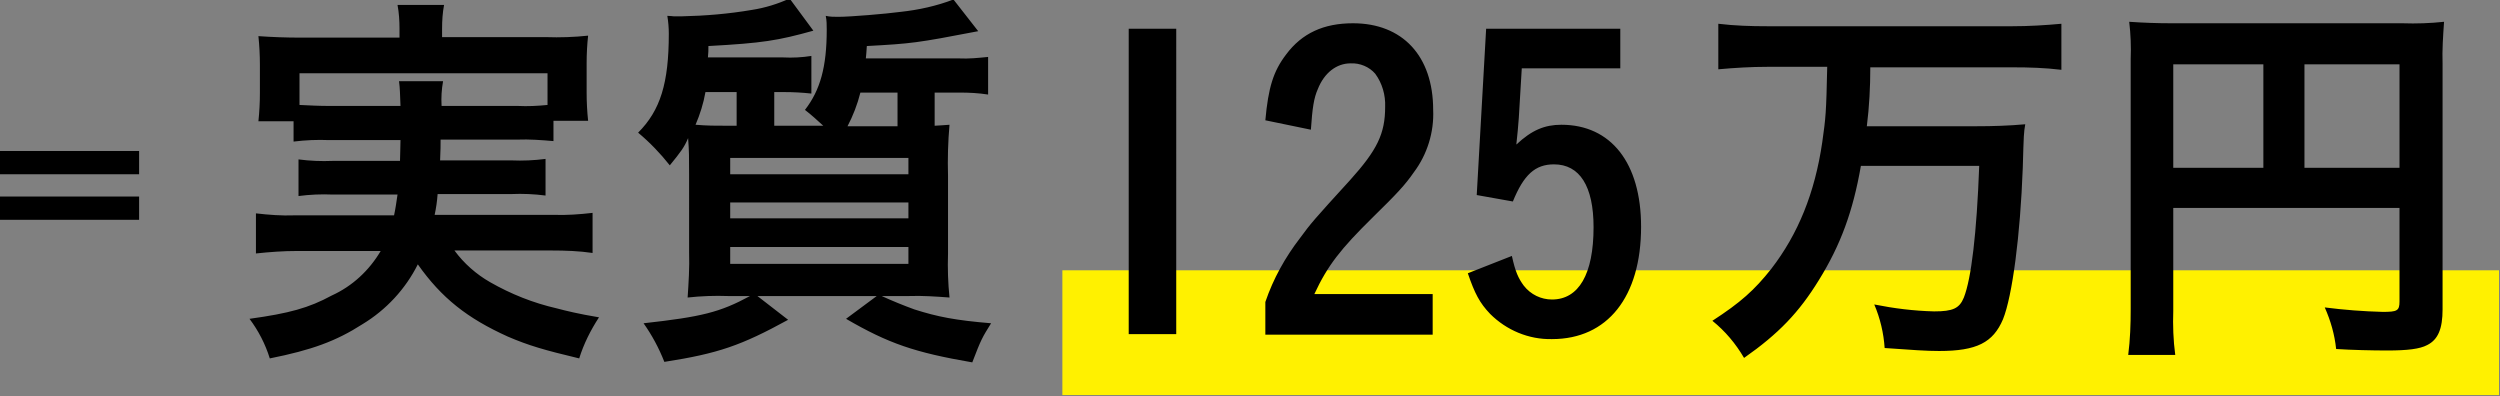 <?xml version="1.0" encoding="utf-8"?>
<!-- Generator: Adobe Illustrator 26.0.3, SVG Export Plug-In . SVG Version: 6.00 Build 0)  -->
<svg version="1.1" id="real125-sp.svg" xmlns="http://www.w3.org/2000/svg" xmlns:xlink="http://www.w3.org/1999/xlink" x="0px"
	 y="0px" width="505" height="80" viewBox="0 0 505 80" style="enable-background:new 0 0 505 80;" xml:space="preserve">
<rect x="0" y="0" width="505" height="80" fill="#808080" stroke="none"/>
<style type="text/css">
	.st0{fill-rule:evenodd;clip-rule:evenodd;fill:#FFF100;}
	.st1{fill-rule:evenodd;clip-rule:evenodd;}
</style>
<path id="マーカー" class="st0" d="M214.6,54.6h290.2v25.2H214.6V54.6z"/>
<path id="実質125万円" class="st1" d="M80.9,28.3c0,1.7-0.1,3.1-0.1,4.2H67.2c-2.3,0.1-4.6,0-6.9-0.3v7.4
	c2.3-0.3,4.6-0.4,6.9-0.3h13.1c-0.2,1.4-0.4,2.8-0.7,4.2H59.5c-2.6,0.1-5.2-0.1-7.8-0.4v8.1c2.8-0.3,5.5-0.5,8.3-0.5h16.9
	c-2.3,3.9-5.7,7.1-9.9,9c-4.6,2.5-8.6,3.6-16.6,4.7c1.8,2.4,3.2,5.1,4.1,8c8.5-1.7,13.4-3.5,18.7-6.9c4.8-2.9,8.7-7.1,11.2-12.1
	c4.8,6.8,10,10.9,18.2,14.6c4.2,1.8,7.3,2.7,14.4,4.4c0.9-2.9,2.3-5.7,4-8.3c-4.2-0.7-6.6-1.3-8.5-1.8c-4.8-1.1-9.3-2.9-13.5-5.3
	c-2.8-1.6-5.3-3.8-7.2-6.4h19.6c2.8,0,5.6,0.1,8.3,0.5V43c-2.6,0.3-5.3,0.5-7.9,0.4h-24c0.3-1.4,0.5-2.8,0.6-4.2h14.9
	c2.3-0.1,4.6,0,6.9,0.3v-7.4c-2.3,0.3-4.6,0.4-6.9,0.3H88.9c0.1-2.6,0.1-2.7,0.1-4.2h15.5c2.4-0.1,4.9,0.1,7.3,0.3v-4.1h7
	c-0.2-1.9-0.3-3.8-0.3-5.7v-5.9c0-1.9,0.1-3.8,0.3-5.6c-2.8,0.3-5.7,0.4-8.5,0.3H89.3V5.8c0-1.6,0.1-3.2,0.4-4.8h-9.4
	c0.3,1.6,0.4,3.2,0.4,4.8v1.8h-20c-2.8,0-5.7-0.1-8.5-0.3c0.2,1.9,0.3,3.9,0.3,5.8v5.7c0,1.9-0.1,3.8-0.3,5.7h7.1v4.1
	c2.4-0.3,4.8-0.4,7.2-0.3L80.9,28.3L80.9,28.3z M66.5,21.4c-2,0-4-0.1-6-0.2v-6.4h50.1v6.4c-2,0.2-4,0.3-6,0.2H89.2
	c-0.1-1.7,0-3.3,0.3-5h-8.9c0.2,1.4,0.2,2.6,0.3,5H66.5L66.5,21.4z M174.9,11.8c0.1-0.7,0.1-1.3,0.2-2.5c9.1-0.5,10-0.6,22.5-3
	l-5-6.4c-3.4,1.3-7,2.1-10.7,2.5c-3,0.4-10.1,1-12.6,1c-0.8,0-1.7,0-2.5-0.2c0.2,0.9,0.2,1.9,0.2,2.8c0,7.5-1.3,12.2-4.4,16.2
	c1.3,1,2.5,2.1,3.7,3.2h-9.9v-6.8h2c1.8,0,3.7,0.1,5.5,0.3v-7.6c-1.9,0.3-3.8,0.4-5.7,0.3h-15.2c0.1-0.8,0.1-1.6,0.1-2.3
	c11-0.6,14-1.1,21.2-3.1l-4.8-6.5c-2.4,1.1-5,1.9-7.6,2.3c-4.7,0.8-9.4,1.2-14.2,1.3h-1.6c-0.2,0-0.7-0.1-1.3-0.1
	c0.2,1.2,0.3,2.4,0.3,3.6c0,10-1.7,15.5-6.2,20c2.4,2,4.5,4.2,6.4,6.6c2.2-2.7,2.9-3.6,3.7-5.5c0.2,2.7,0.2,3.6,0.2,7.5V51
	c0.1,3-0.1,6.1-0.3,9.1c2.7-0.3,5.5-0.4,8.2-0.3h4.4c-6.1,3.3-9.8,4.2-21.5,5.5c1.7,2.4,3.1,5,4.2,7.8c10.9-1.7,15.5-3.3,25-8.5
	l-6.2-4.8h24.1l-6.2,4.6c8.6,5,13.9,6.8,25.5,8.8c1.8-4.7,2-5,3.8-7.9c-7.2-0.6-10.8-1.3-15.5-2.8c-2.2-0.8-4.4-1.7-6.6-2.7h5.5
	c2.7-0.1,5.5,0.1,8.2,0.3c-0.3-2.9-0.4-5.9-0.3-8.9V35.5c-0.1-3.4,0-6.9,0.3-10.3c-1.2,0.1-1.5,0.1-3,0.2v-6.7h5
	c2,0,3.9,0.1,5.8,0.4v-7.6c-2,0.2-3.9,0.4-5.9,0.3L174.9,11.8L174.9,11.8z M181.3,18.7v6.8h-10.1c1.1-2.1,2-4.4,2.6-6.8H181.3z
	 M147.1,25.4c-2.7,0-4.2,0-6.6-0.2c0.9-2.1,1.6-4.3,2-6.6h6.3v6.8H147.1L147.1,25.4z M147.5,31.9h36v3.3h-36V31.9z M147.5,40.9h36
	v3.2h-36V40.9z M147.5,49.9h36v3.4h-36V49.9z M228,5.8v61.7h9.6V5.8H228z M289.4,59.4h-23.9c2.7-5.8,5.3-9.1,11.8-15.5
	c4.9-4.8,6.5-6.5,8.3-9.1c2.7-3.6,4.1-8.1,3.9-12.6c0-10.9-6.2-17.5-16.2-17.5c-5.9,0-10.3,2-13.5,6.3c-2.6,3.4-3.6,6.7-4.2,13.3
	l9.2,1.9c0.3-4.4,0.6-6.4,1.4-8.2c1.3-3.3,3.8-5.2,6.6-5.2c1.9-0.1,3.8,0.7,5,2.1c1.4,1.9,2.1,4.3,2,6.7c0,5.4-1.6,8.7-7.1,14.8
	c-7.3,8-7.9,8.7-10.1,11.7c-3,3.9-5.4,8.2-7,12.9v6.6h33.8L289.4,59.4L289.4,59.4z M327.3,5.8h-27.1l-1.9,33.6l7.3,1.3
	c2.2-5.4,4.5-7.5,8.3-7.5c5.2,0,8,4.4,8,12.7c0,9.5-3,14.6-8.4,14.6c-2.2,0-4.3-1-5.7-2.8c-1.1-1.5-1.7-2.8-2.4-6l-8.9,3.5
	c1.4,4.1,2.4,6,4.5,8.2c3.3,3.3,7.8,5.2,12.5,5.1c11.2,0,18-8.5,18-22.7c0-12.9-6.1-20.6-16.1-20.6c-3.4,0-6,1.1-9.1,4
	c0.2-1.9,0.4-3.8,0.5-5.4l0.6-10h19.9L327.3,5.8L327.3,5.8z M369.1,13.4c-0.2,9.5-0.3,10.3-1,15.3c-1.5,10.3-4.9,18.6-10.3,25.6
	c-3.4,4.3-6.2,6.8-11.9,10.5c2.6,2.1,4.7,4.6,6.4,7.5c7-4.9,11.1-9.2,15.1-15.7c4.4-7.1,6.9-13.9,8.5-23.1h23.9
	c-0.5,13.6-1.6,22.8-3.1,26.6c-0.9,2.2-2.2,2.8-6,2.8c-4.1-0.1-8.1-0.6-12.1-1.4c1.2,2.8,1.9,5.8,2.1,8.8c5.6,0.4,8.5,0.6,11,0.6
	c7.6,0,10.9-1.7,12.9-6.4c1.9-4.7,3.5-17,4-30.6c0.2-6.9,0.2-7,0.5-8.8c-3.3,0.3-6.6,0.4-9.9,0.4h-22.1c0.5-4,0.7-7.9,0.7-11.9h28.8
	c3.3,0,6.5,0.1,9.8,0.5V4.8c-3.3,0.3-6.6,0.5-9.9,0.5h-49.5c-3.3,0-6.6-0.1-9.9-0.5v9.2c3.3-0.3,6.6-0.5,9.9-0.5H369.1L369.1,13.4z
	 M439,42h45.7v18.9c0,1.9-0.5,2.1-3.4,2.1c-3.9-0.1-7.8-0.4-11.7-0.9c1.2,2.7,2,5.5,2.3,8.4c3,0.2,7.4,0.3,10.3,0.3
	c4.1,0,6.6-0.3,8.1-1.1c2.2-1.1,3.1-3.3,3.1-7.2V12.9c-0.1-2.8,0.1-5.6,0.3-8.5c-2.8,0.3-5.6,0.4-8.4,0.3h-46.6
	c-2.9,0-5.8-0.1-8.6-0.3c0.3,2.5,0.4,5,0.3,7.5v50.5c0,3.1-0.1,6.2-0.5,9.3h9.5c-0.4-3-0.5-6-0.4-8.9L439,42L439,42z M457.2,33.9
	H439V13h18.2L457.2,33.9L457.2,33.9z M465.5,33.9V13h19.2v20.9H465.5L465.5,33.9z"/>
<path id="_" class="st1" d="M-0.2,39.7v4.7h28.3v-4.7H-0.2z M-0.2,30.5v4.7h28.3v-4.7H-0.2z"/>
</svg>
